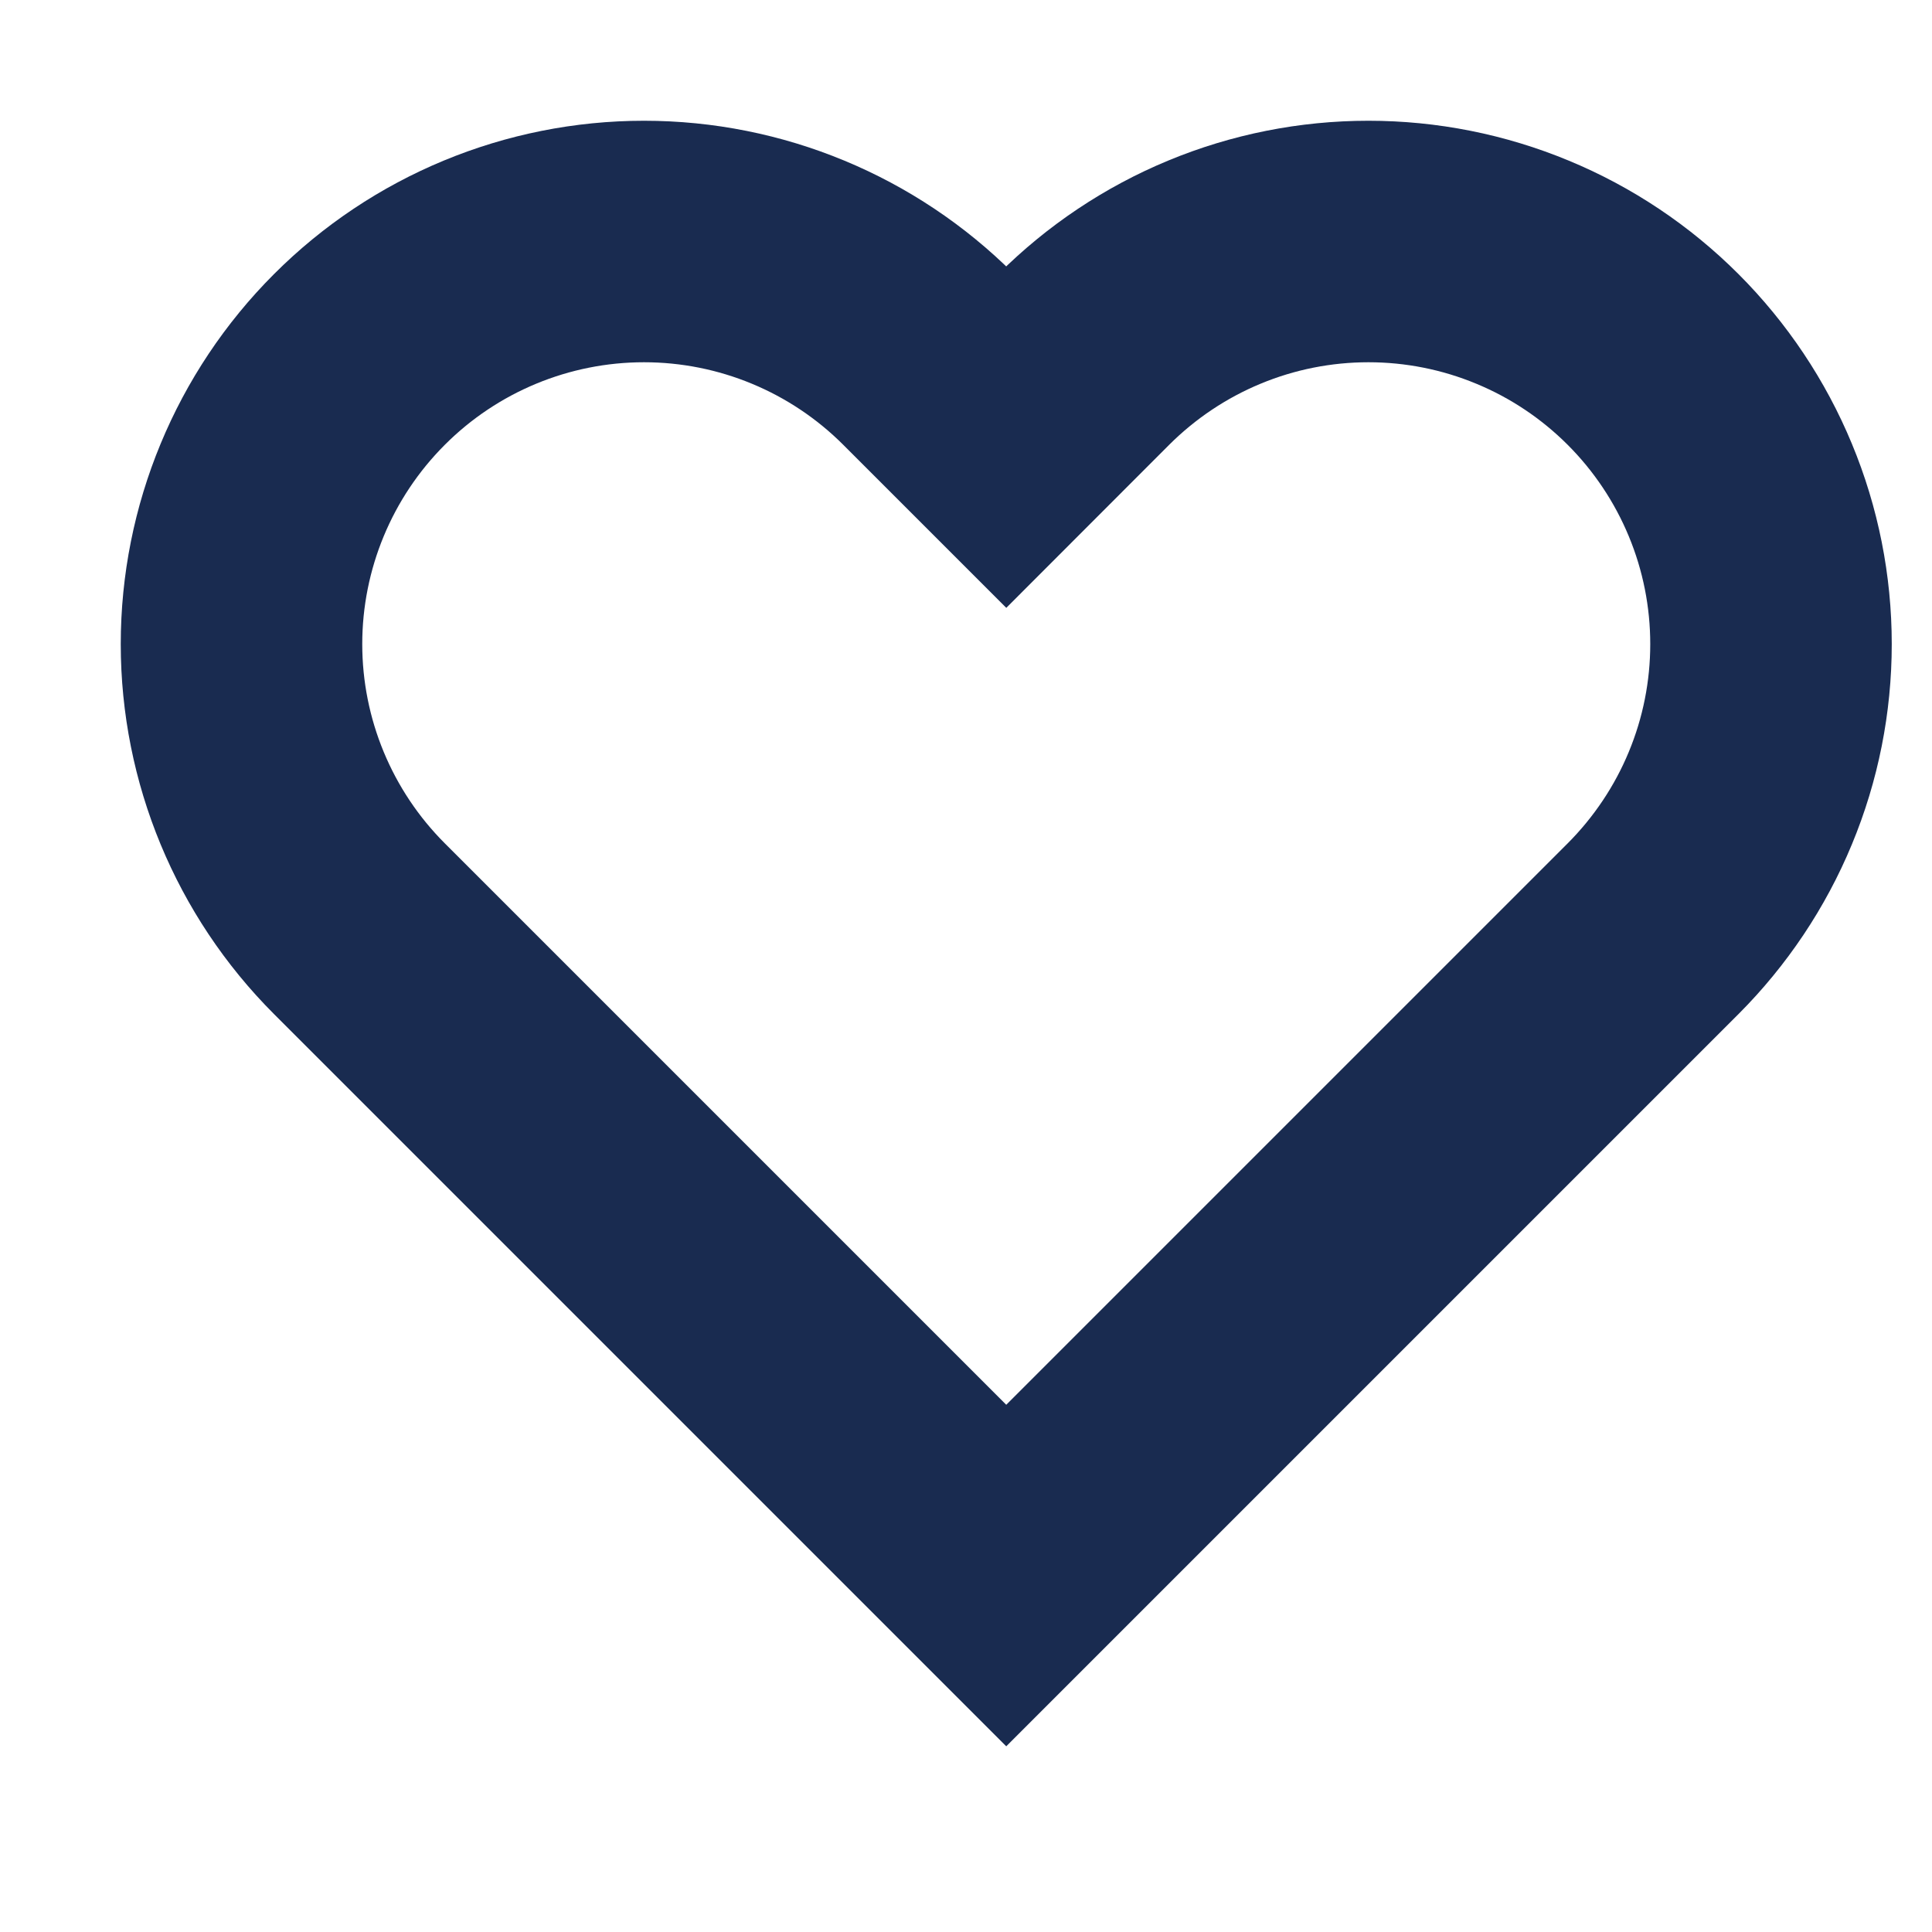 <svg width="24" height="24" viewBox="0 0 24 24" fill="none" xmlns="http://www.w3.org/2000/svg">
<path d="M20.535 4.465C20.071 4.001 19.52 3.632 18.913 3.381C18.306 3.129 17.656 3 16.999 3C16.342 3 15.692 3.129 15.085 3.381C14.479 3.632 13.928 4.001 13.463 4.465L12.5 5.429L11.536 4.465C10.598 3.527 9.327 3 8 3C6.674 3 5.402 3.527 4.465 4.465C3.527 5.403 3 6.675 3 8.001C3 9.327 3.527 10.599 4.465 11.537L12.5 19.572L20.535 11.537C20.999 11.072 21.368 10.521 21.619 9.915C21.871 9.308 22 8.658 22 8.001C22 7.344 21.871 6.694 21.619 6.087C21.368 5.481 20.999 4.929 20.535 4.465Z" stroke="#192B50" stroke-width="3" stroke-linecap="round"/>
</svg>

